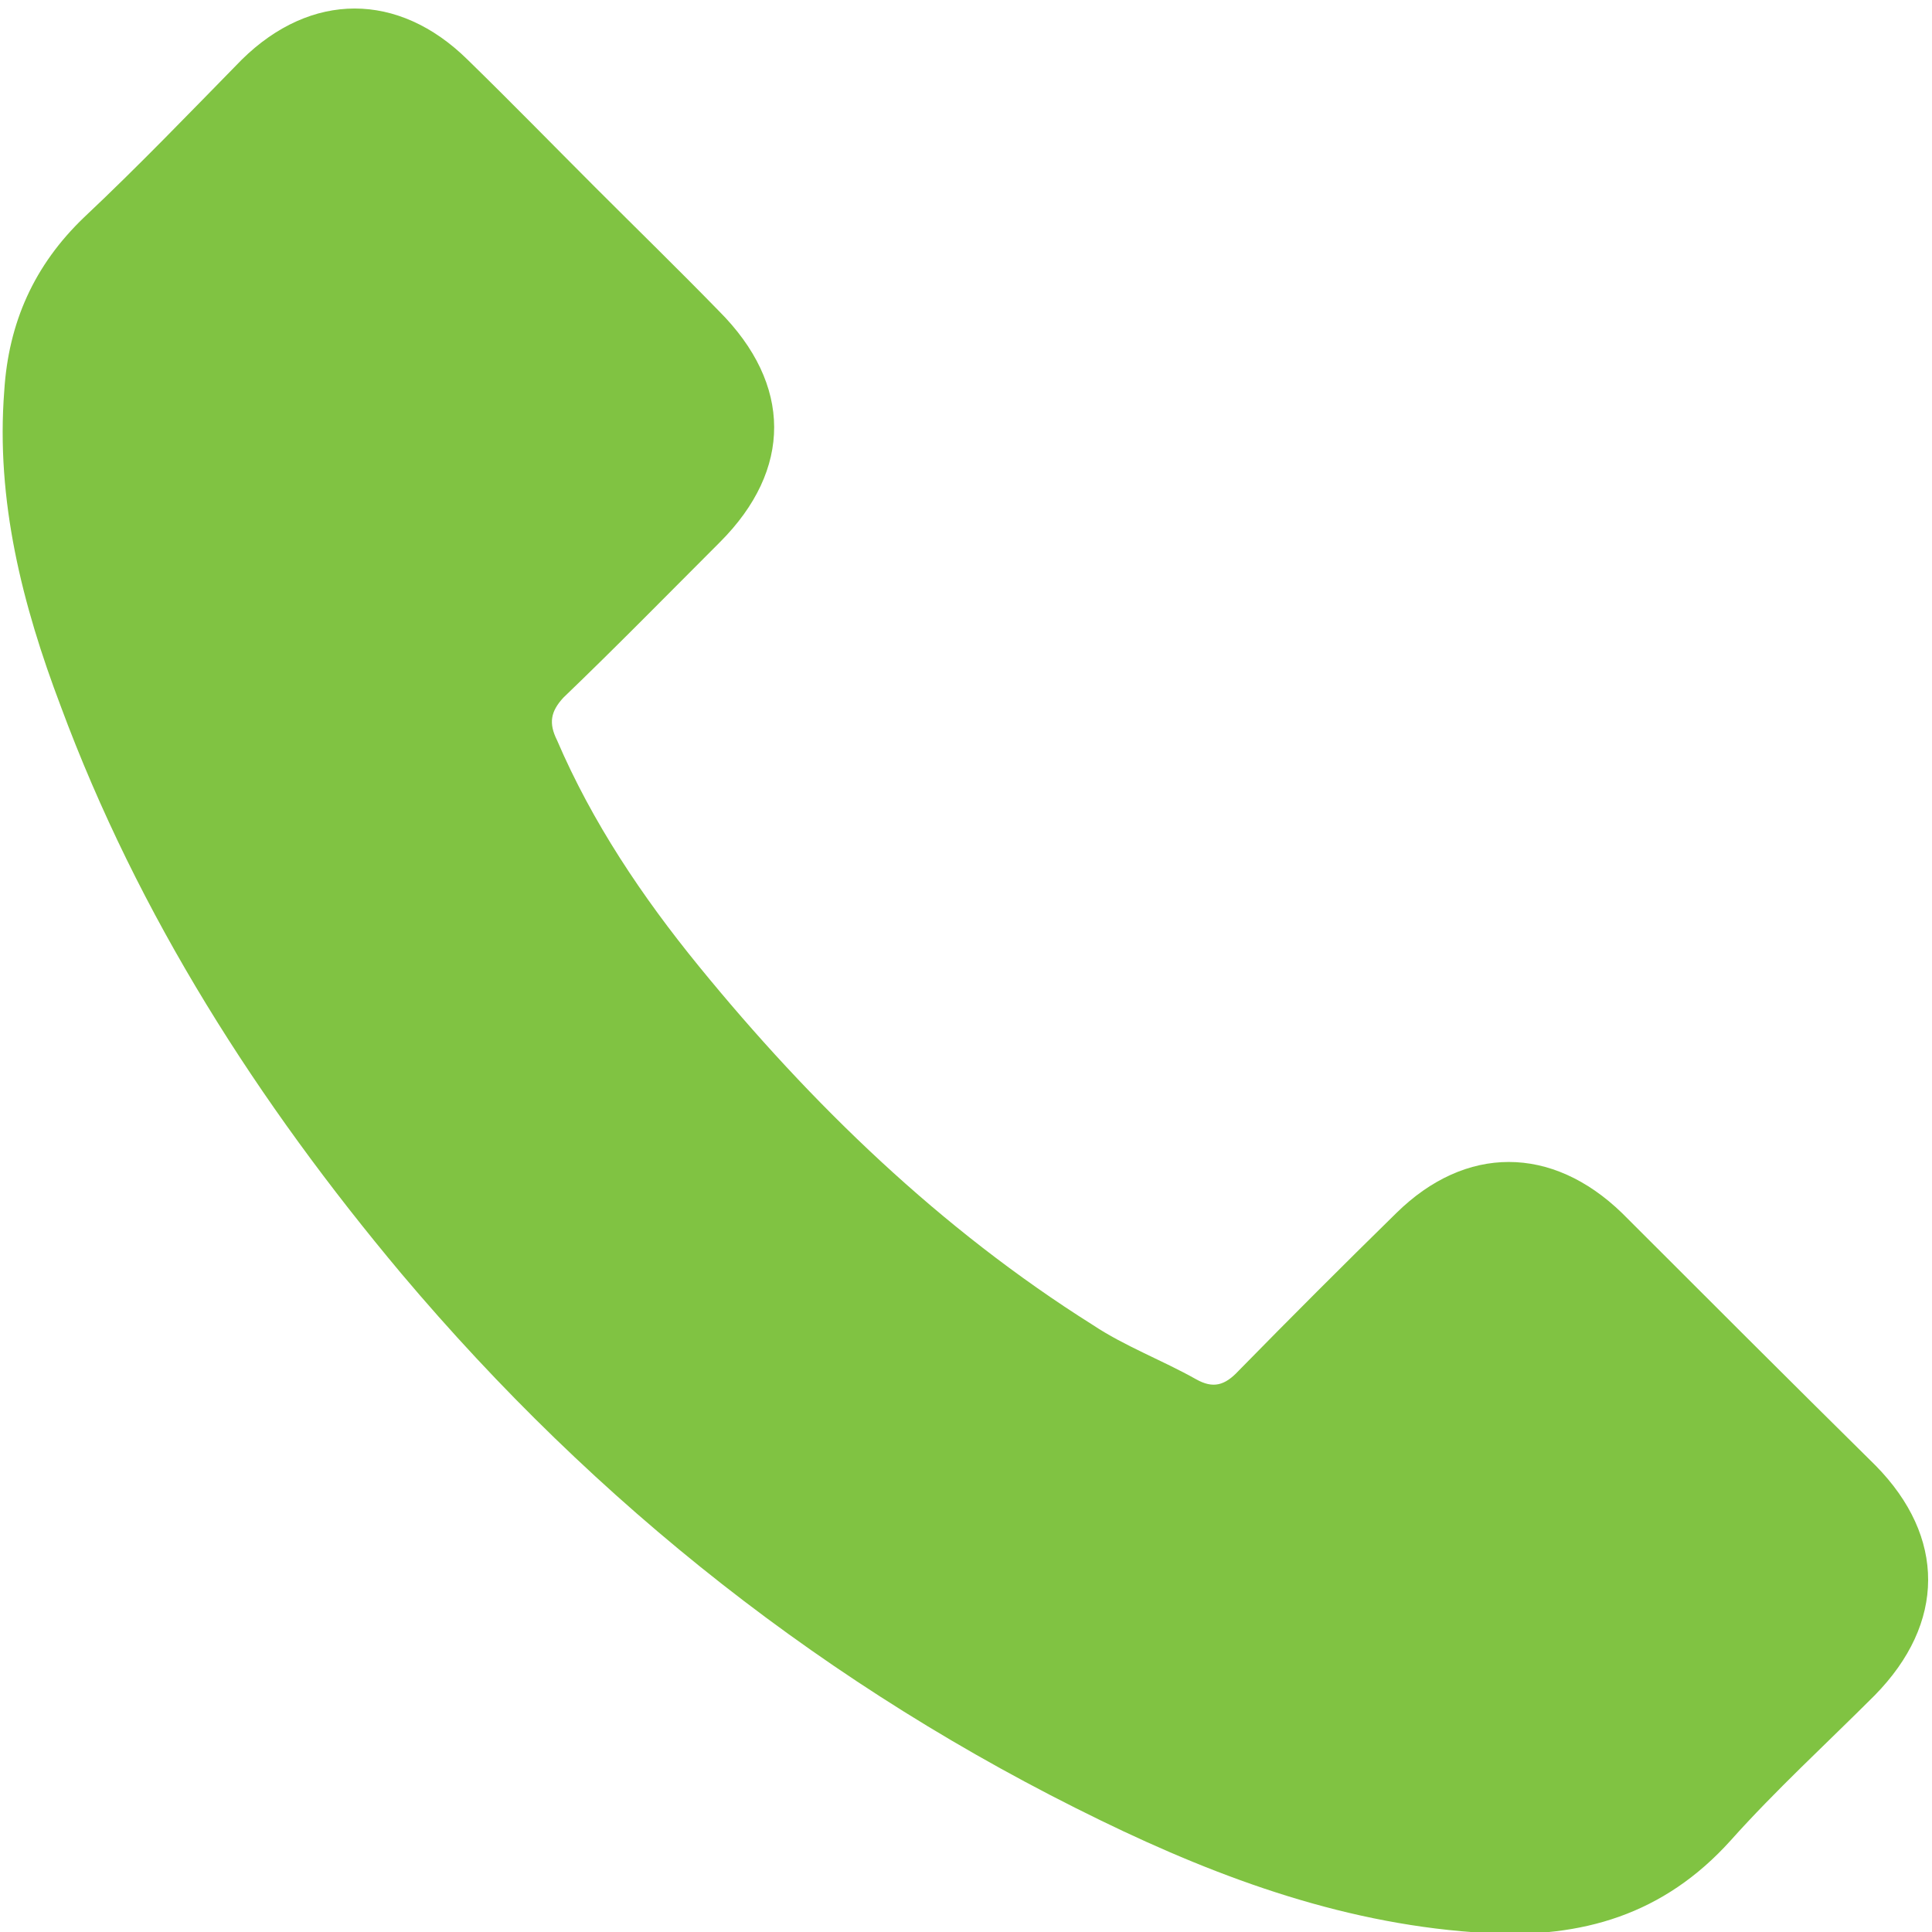 <?xml version="1.0" encoding="utf-8"?>
<!-- Generator: Adobe Illustrator 27.9.5, SVG Export Plug-In . SVG Version: 9.03 Build 54986)  -->
<svg version="1.1" id="Layer_1" xmlns="http://www.w3.org/2000/svg" xmlns:xlink="http://www.w3.org/1999/xlink" x="0px" y="0px"
	 viewBox="0 0 18.14 18.14" style="enable-background:new 0 0 18.14 18.14;" xml:space="preserve">
<style type="text/css">
	.st0{fill:#80C342;}
</style>
<path class="st0" d="M15.23,11.39c-0.66-0.64-1.47-0.64-2.12,0c-0.5,0.49-0.99,0.98-1.48,1.48c-0.13,0.14-0.24,0.17-0.4,0.08
	c-0.32-0.18-0.67-0.31-0.97-0.51c-1.43-0.9-2.64-2.07-3.7-3.37c-0.53-0.65-1-1.35-1.33-2.12C5.15,6.79,5.17,6.68,5.29,6.55
	c0.5-0.48,0.98-0.97,1.47-1.46c0.68-0.68,0.68-1.48-0.01-2.17C6.37,2.53,5.98,2.15,5.59,1.76c-0.4-0.4-0.79-0.8-1.2-1.2
	c-0.65-0.64-1.47-0.64-2.12,0C1.78,1.06,1.3,1.56,0.79,2.04C0.32,2.49,0.08,3.03,0.04,3.67C-0.04,4.7,0.21,5.68,0.57,6.63
	c0.73,1.97,1.85,3.72,3.2,5.33c1.83,2.17,4.01,3.89,6.56,5.13c1.15,0.56,2.34,0.99,3.63,1.06c0.89,0.05,1.66-0.17,2.29-0.87
	c0.42-0.47,0.9-0.91,1.35-1.36c0.67-0.68,0.67-1.49,0.01-2.16C16.81,12.97,16.02,12.18,15.23,11.39"/>
</svg>
